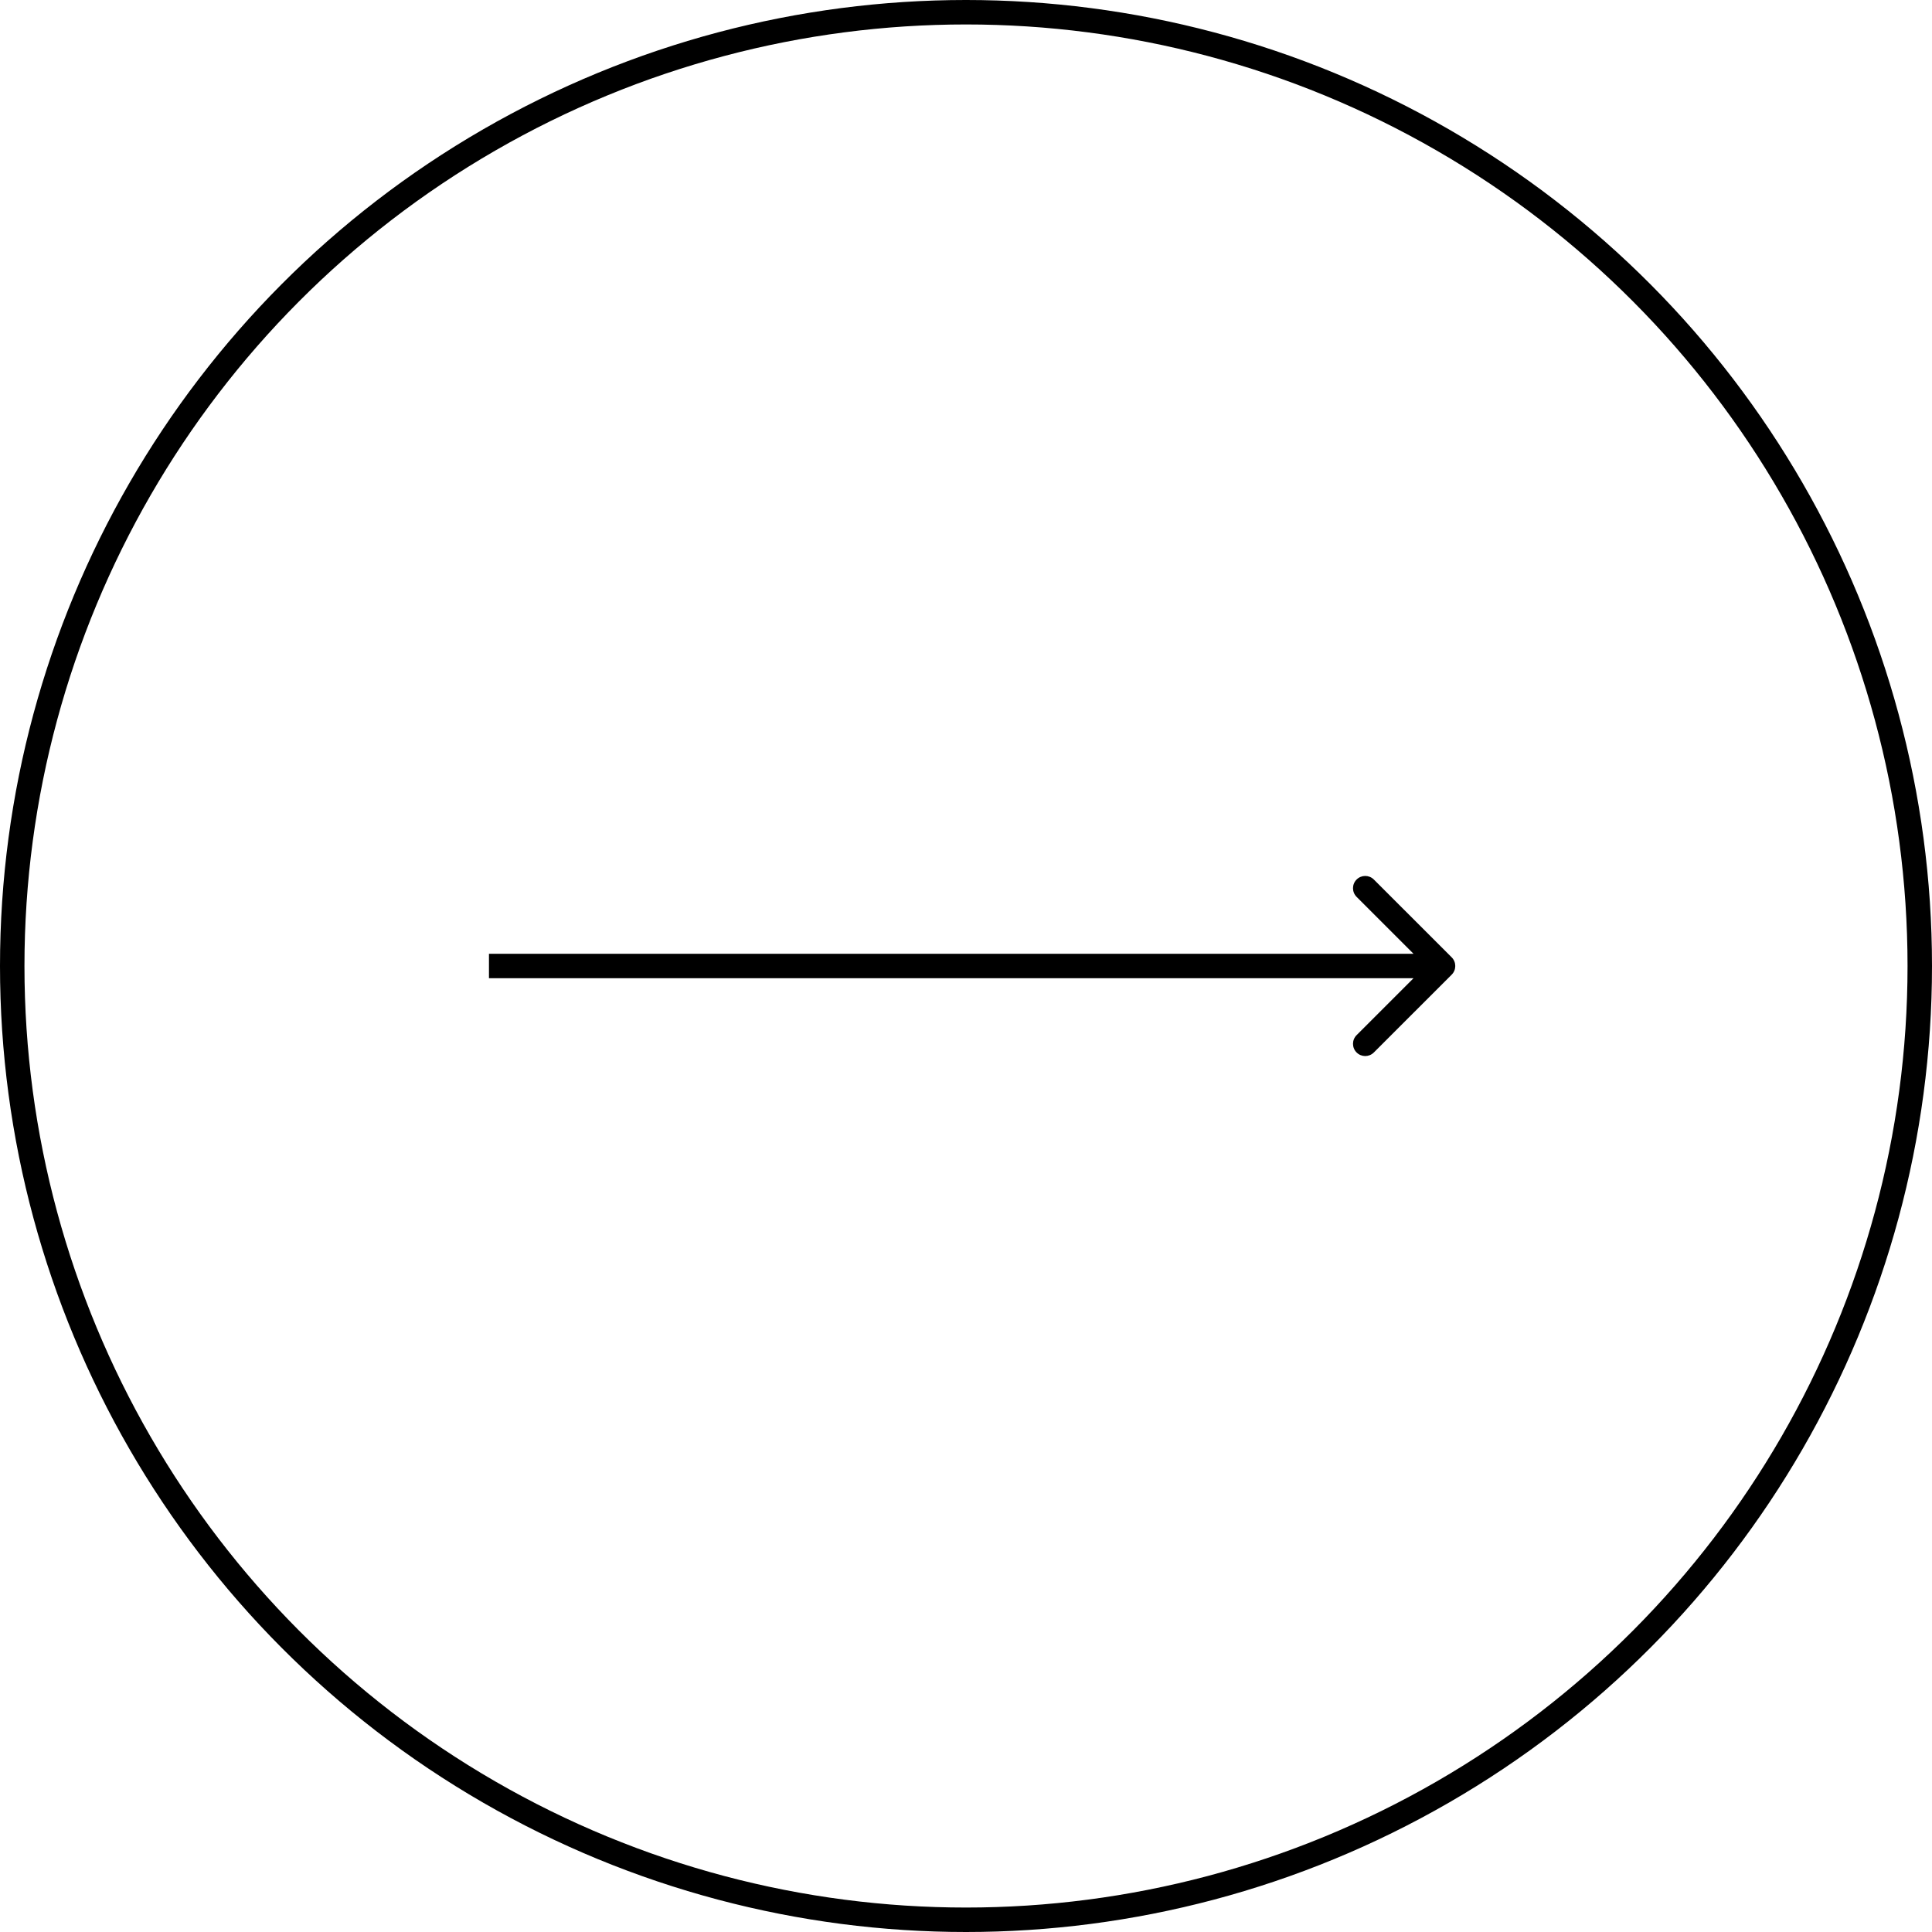 <?xml version="1.0" encoding="UTF-8"?> <svg xmlns="http://www.w3.org/2000/svg" width="79" height="79" viewBox="0 0 79 79" fill="none"> <circle cx="39.5" cy="39.5" r="39" stroke="black"></circle> <path d="M59.36 39.854C59.555 39.658 59.555 39.342 59.36 39.146L56.178 35.965C55.983 35.769 55.666 35.769 55.471 35.965C55.276 36.16 55.276 36.476 55.471 36.672L58.299 39.5L55.471 42.328C55.276 42.524 55.276 42.84 55.471 43.035C55.666 43.231 55.983 43.231 56.178 43.035L59.36 39.854ZM19.994 40H59.007V39H19.994V40Z" fill="black"></path> </svg> 